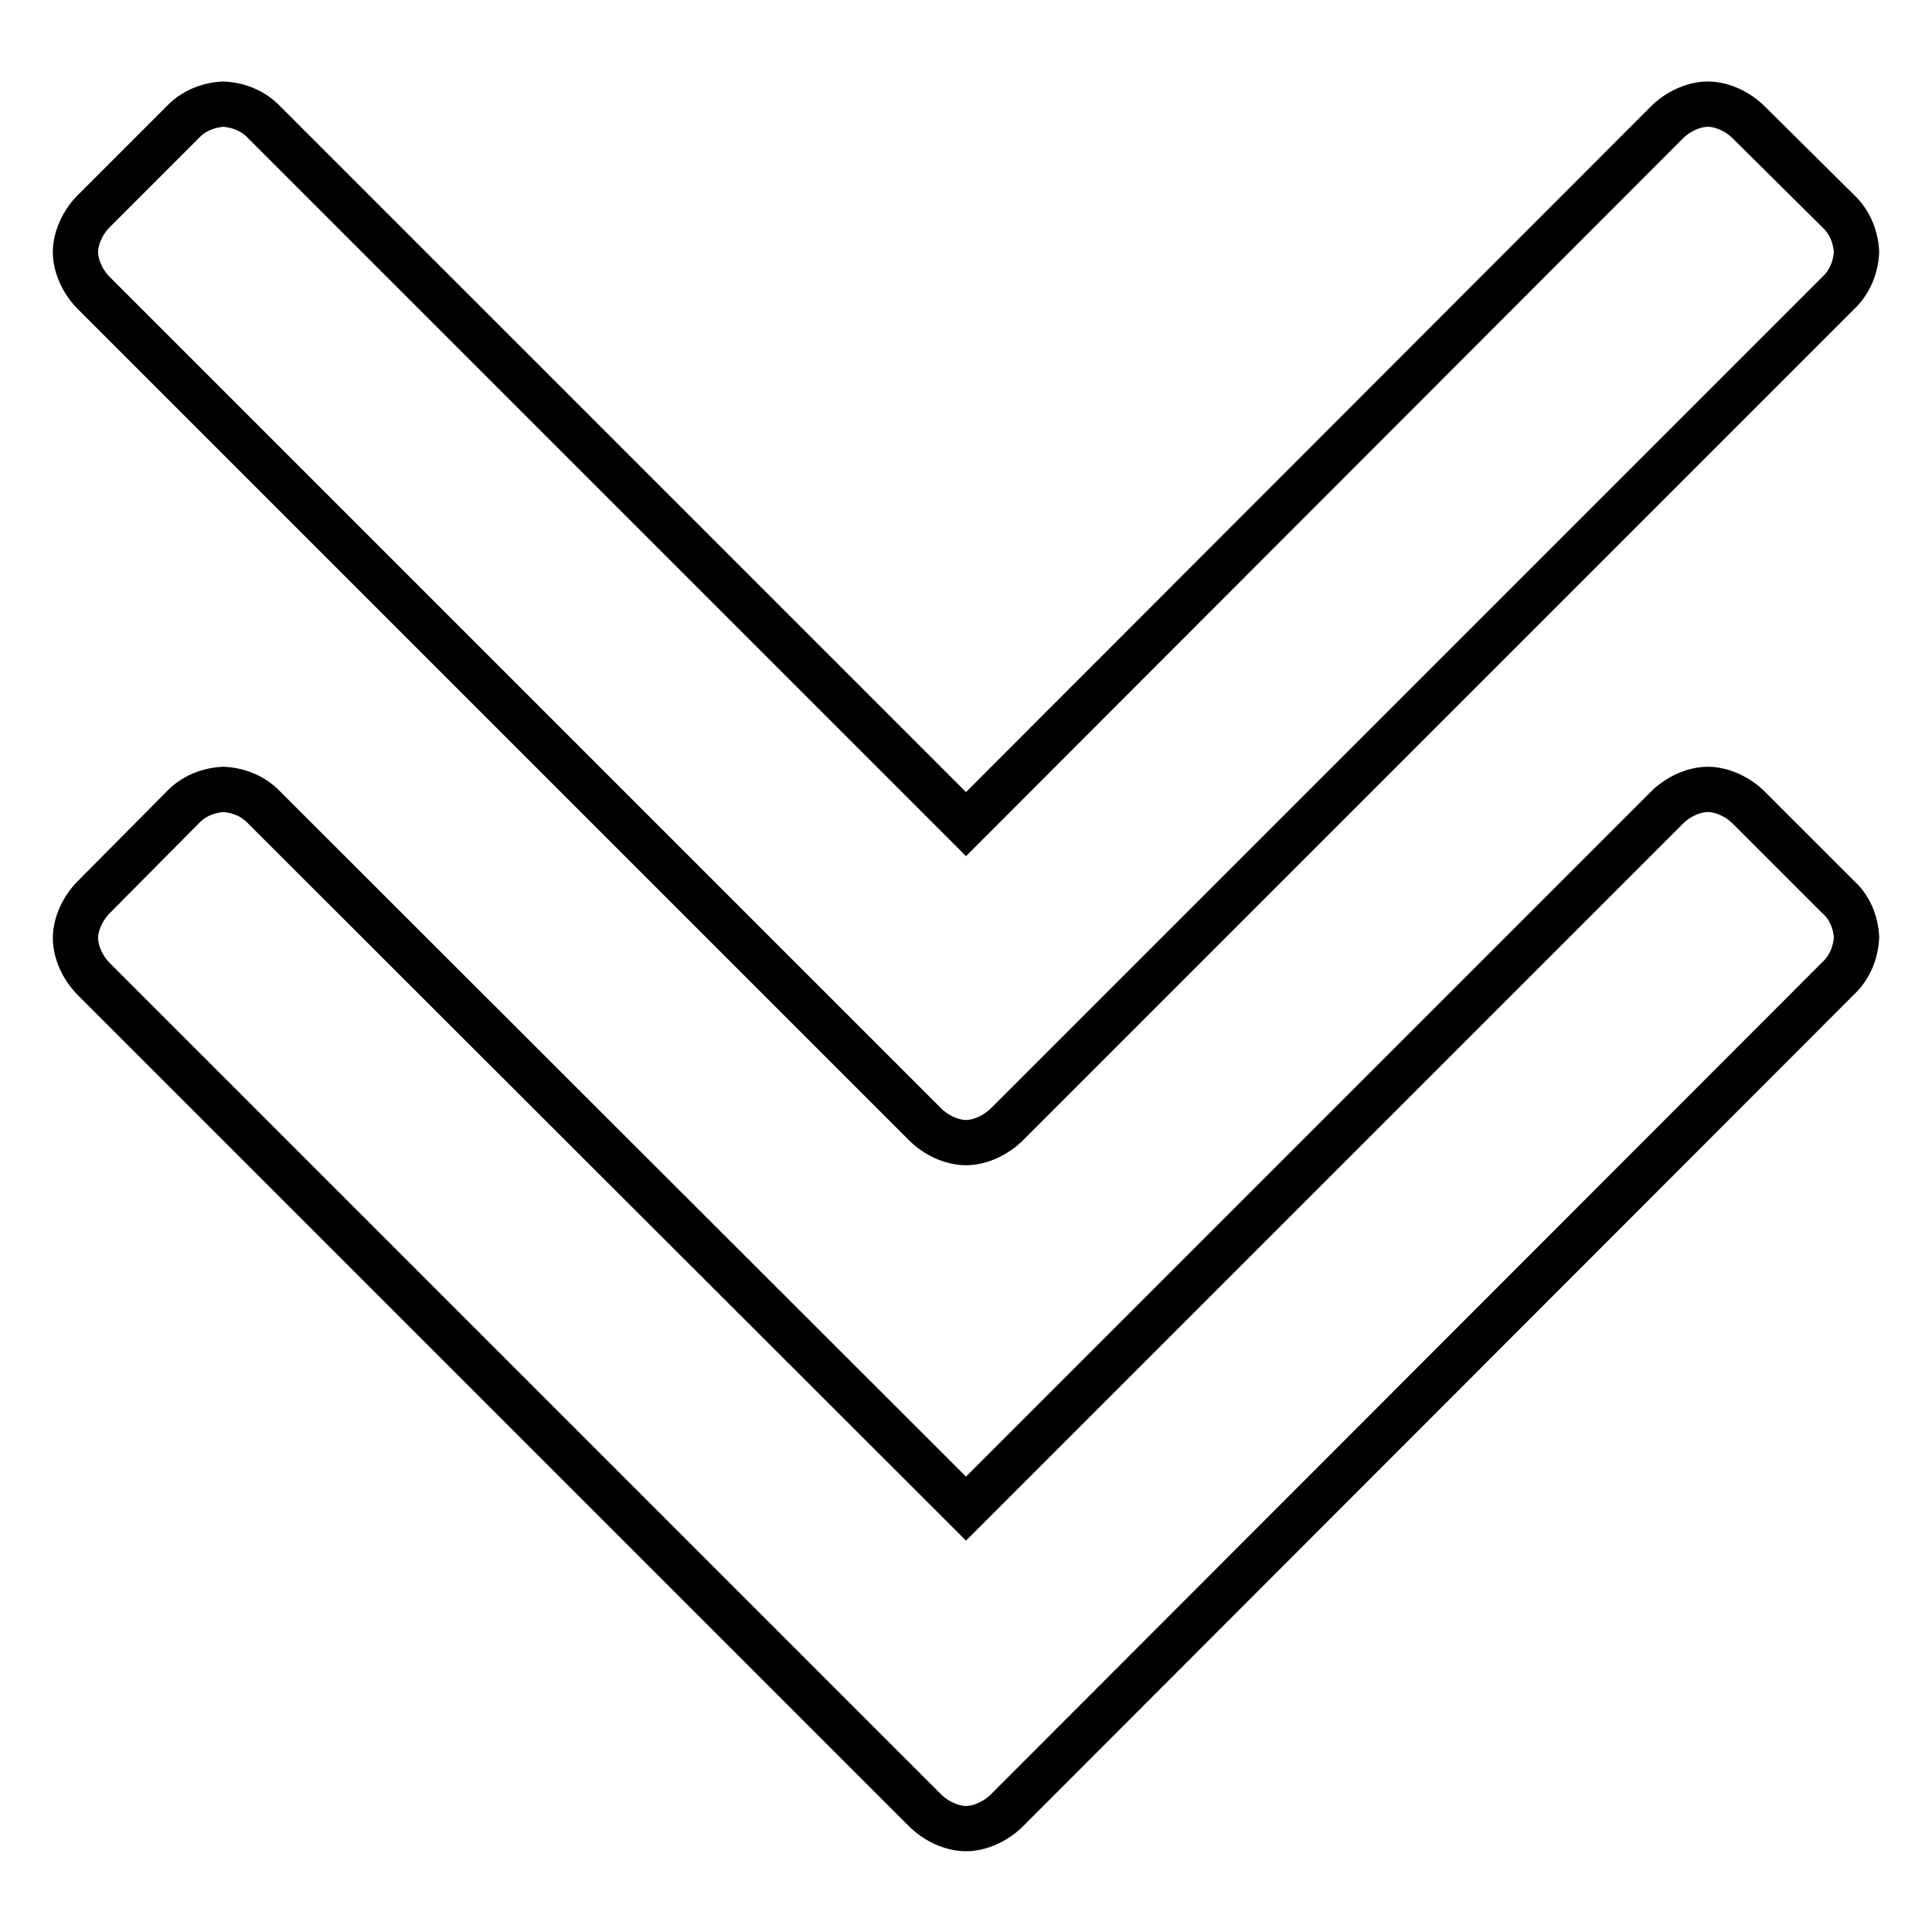 <?xml version="1.0" encoding="utf-8"?>
<!-- Svg Vector Icons : http://www.onlinewebfonts.com/icon -->
<!DOCTYPE svg PUBLIC "-//W3C//DTD SVG 1.1//EN" "http://www.w3.org/Graphics/SVG/1.1/DTD/svg11.dtd">
<svg version="1.1" xmlns="http://www.w3.org/2000/svg" xmlns:xlink="http://www.w3.org/1999/xlink" x="0px" y="0px" viewBox="0 0 256 256" enable-background="new 0 0 256 256" xml:space="preserve">
<g> <path stroke-width="6" fill-opacity="0" stroke="#000000"  d="M246,124.2c-0.1,2-0.9,4-2.4,5.4L133.4,239.9c-1.4,1.4-3.5,2.4-5.4,2.4c-1.9,0-4-1-5.4-2.4L12.4,129.7 c-1.4-1.4-2.4-3.5-2.4-5.4c0-1.9,1-4,2.4-5.4L24.2,107c1.4-1.5,3.4-2.3,5.4-2.4c2,0.1,4,0.9,5.4,2.4l93,92.9l92.9-92.9 c1.4-1.4,3.5-2.4,5.4-2.4c1.9,0,4,1,5.4,2.4l11.8,11.8C245.1,120.2,245.9,122.2,246,124.2L246,124.2z M246,33.4 c-0.1,2-0.9,4-2.4,5.4L133.4,149c-1.4,1.4-3.5,2.4-5.4,2.4c-1.9,0-4-1-5.4-2.4L12.4,38.8c-1.4-1.4-2.4-3.5-2.4-5.4 c0-1.9,1-4,2.4-5.4l11.8-11.8c1.4-1.5,3.4-2.3,5.4-2.4c2,0.1,4,0.9,5.4,2.4l93,93l92.9-93c1.4-1.4,3.5-2.4,5.4-2.4 c1.9,0,4,1,5.4,2.4L243.6,28C245.1,29.4,245.9,31.4,246,33.4L246,33.4z"/></g>
</svg>